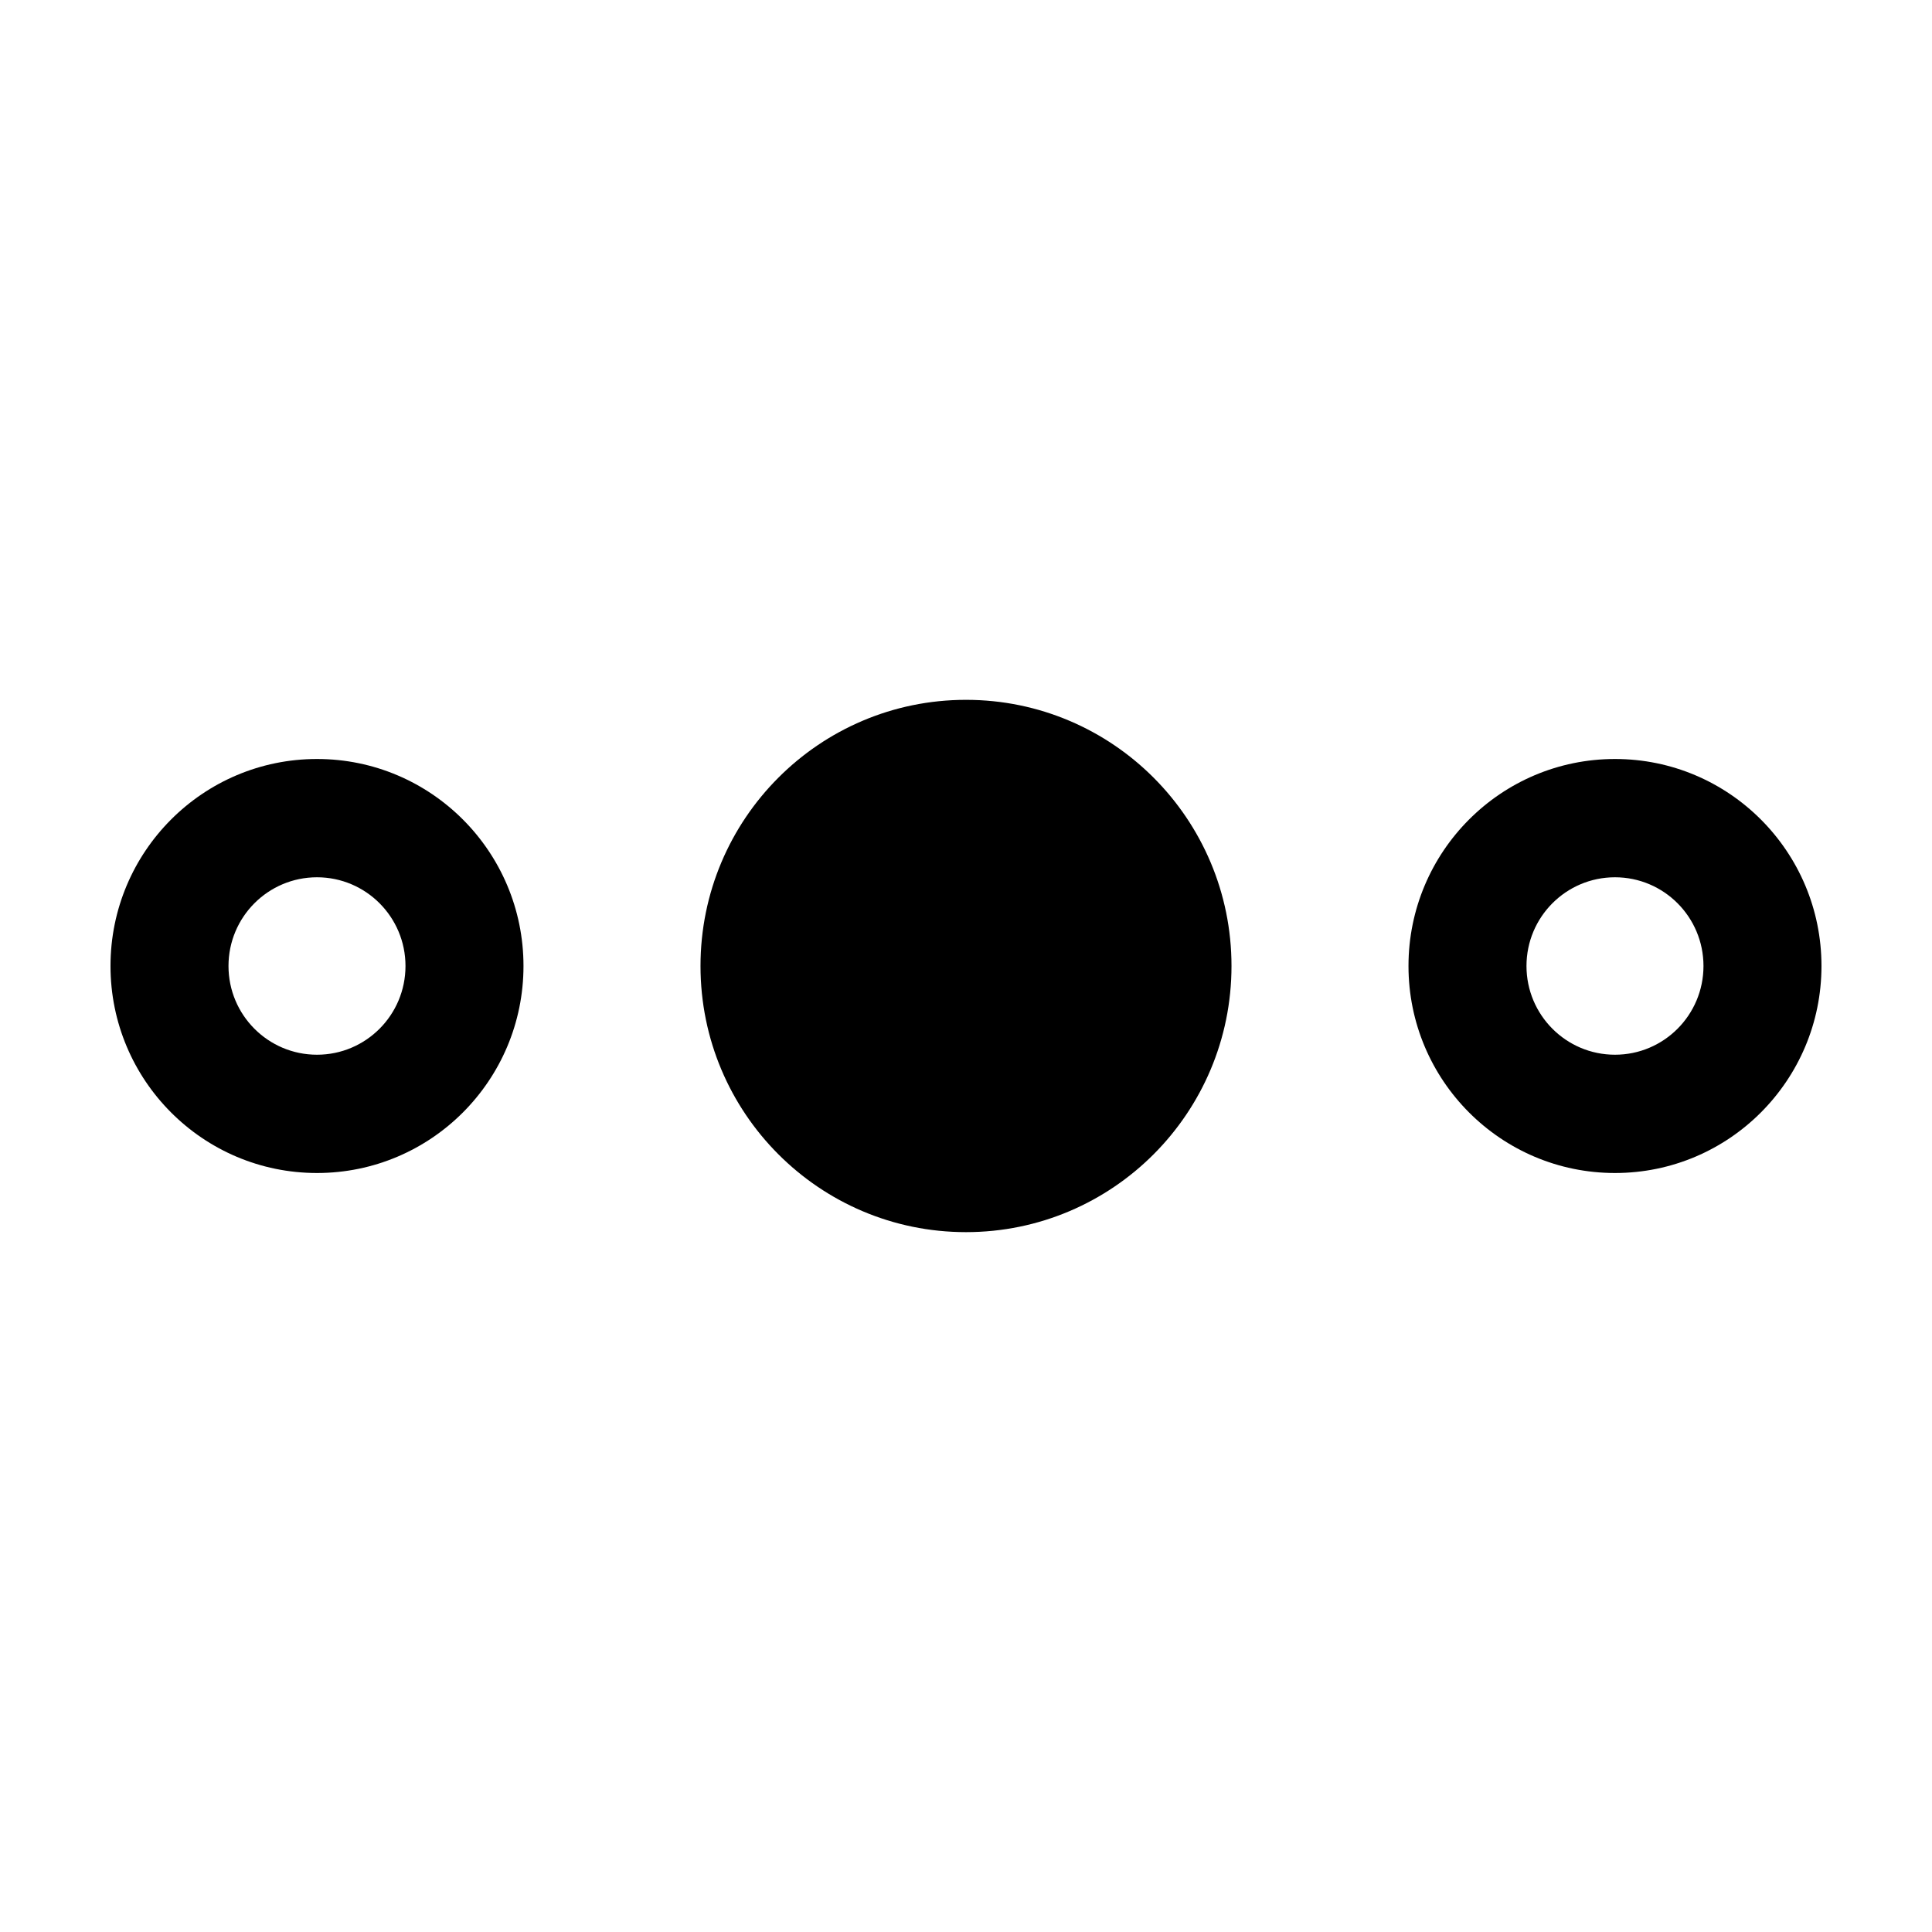 <?xml version="1.0" encoding="UTF-8"?>
<!-- Uploaded to: SVG Repo, www.svgrepo.com, Generator: SVG Repo Mixer Tools -->
<svg fill="#000000" width="800px" height="800px" version="1.1" viewBox="144 144 512 512" xmlns="http://www.w3.org/2000/svg">
 <g>
  <path d="m400 470.53c38.855 0 70.359-31.578 70.359-70.531 0-38.957-31.504-70.535-70.359-70.535-38.859 0-70.359 31.578-70.359 70.535 0 38.953 31.5 70.531 70.359 70.531z"/>
  <path d="m626.71 400c0 30.297-24.5 54.859-54.723 54.859-30.223 0-54.723-24.562-54.723-54.859 0-30.301 24.5-54.859 54.723-54.859 30.223 0 54.723 24.559 54.723 54.859zm-31.27 0c0 12.984-10.5 23.512-23.453 23.512s-23.453-10.527-23.453-23.512 10.5-23.512 23.453-23.512 23.453 10.527 23.453 23.512z" fill-rule="evenodd"/>
  <path d="m282.73 400c0 30.297-24.5 54.859-54.723 54.859-30.223 0-54.723-24.562-54.723-54.859 0-30.301 24.5-54.859 54.723-54.859 30.223 0 54.723 24.559 54.723 54.859zm-31.27 0c0 12.984-10.5 23.512-23.453 23.512-12.953 0-23.453-10.527-23.453-23.512s10.5-23.512 23.453-23.512c12.953 0 23.453 10.527 23.453 23.512z" fill-rule="evenodd"/>
 </g>
</svg>